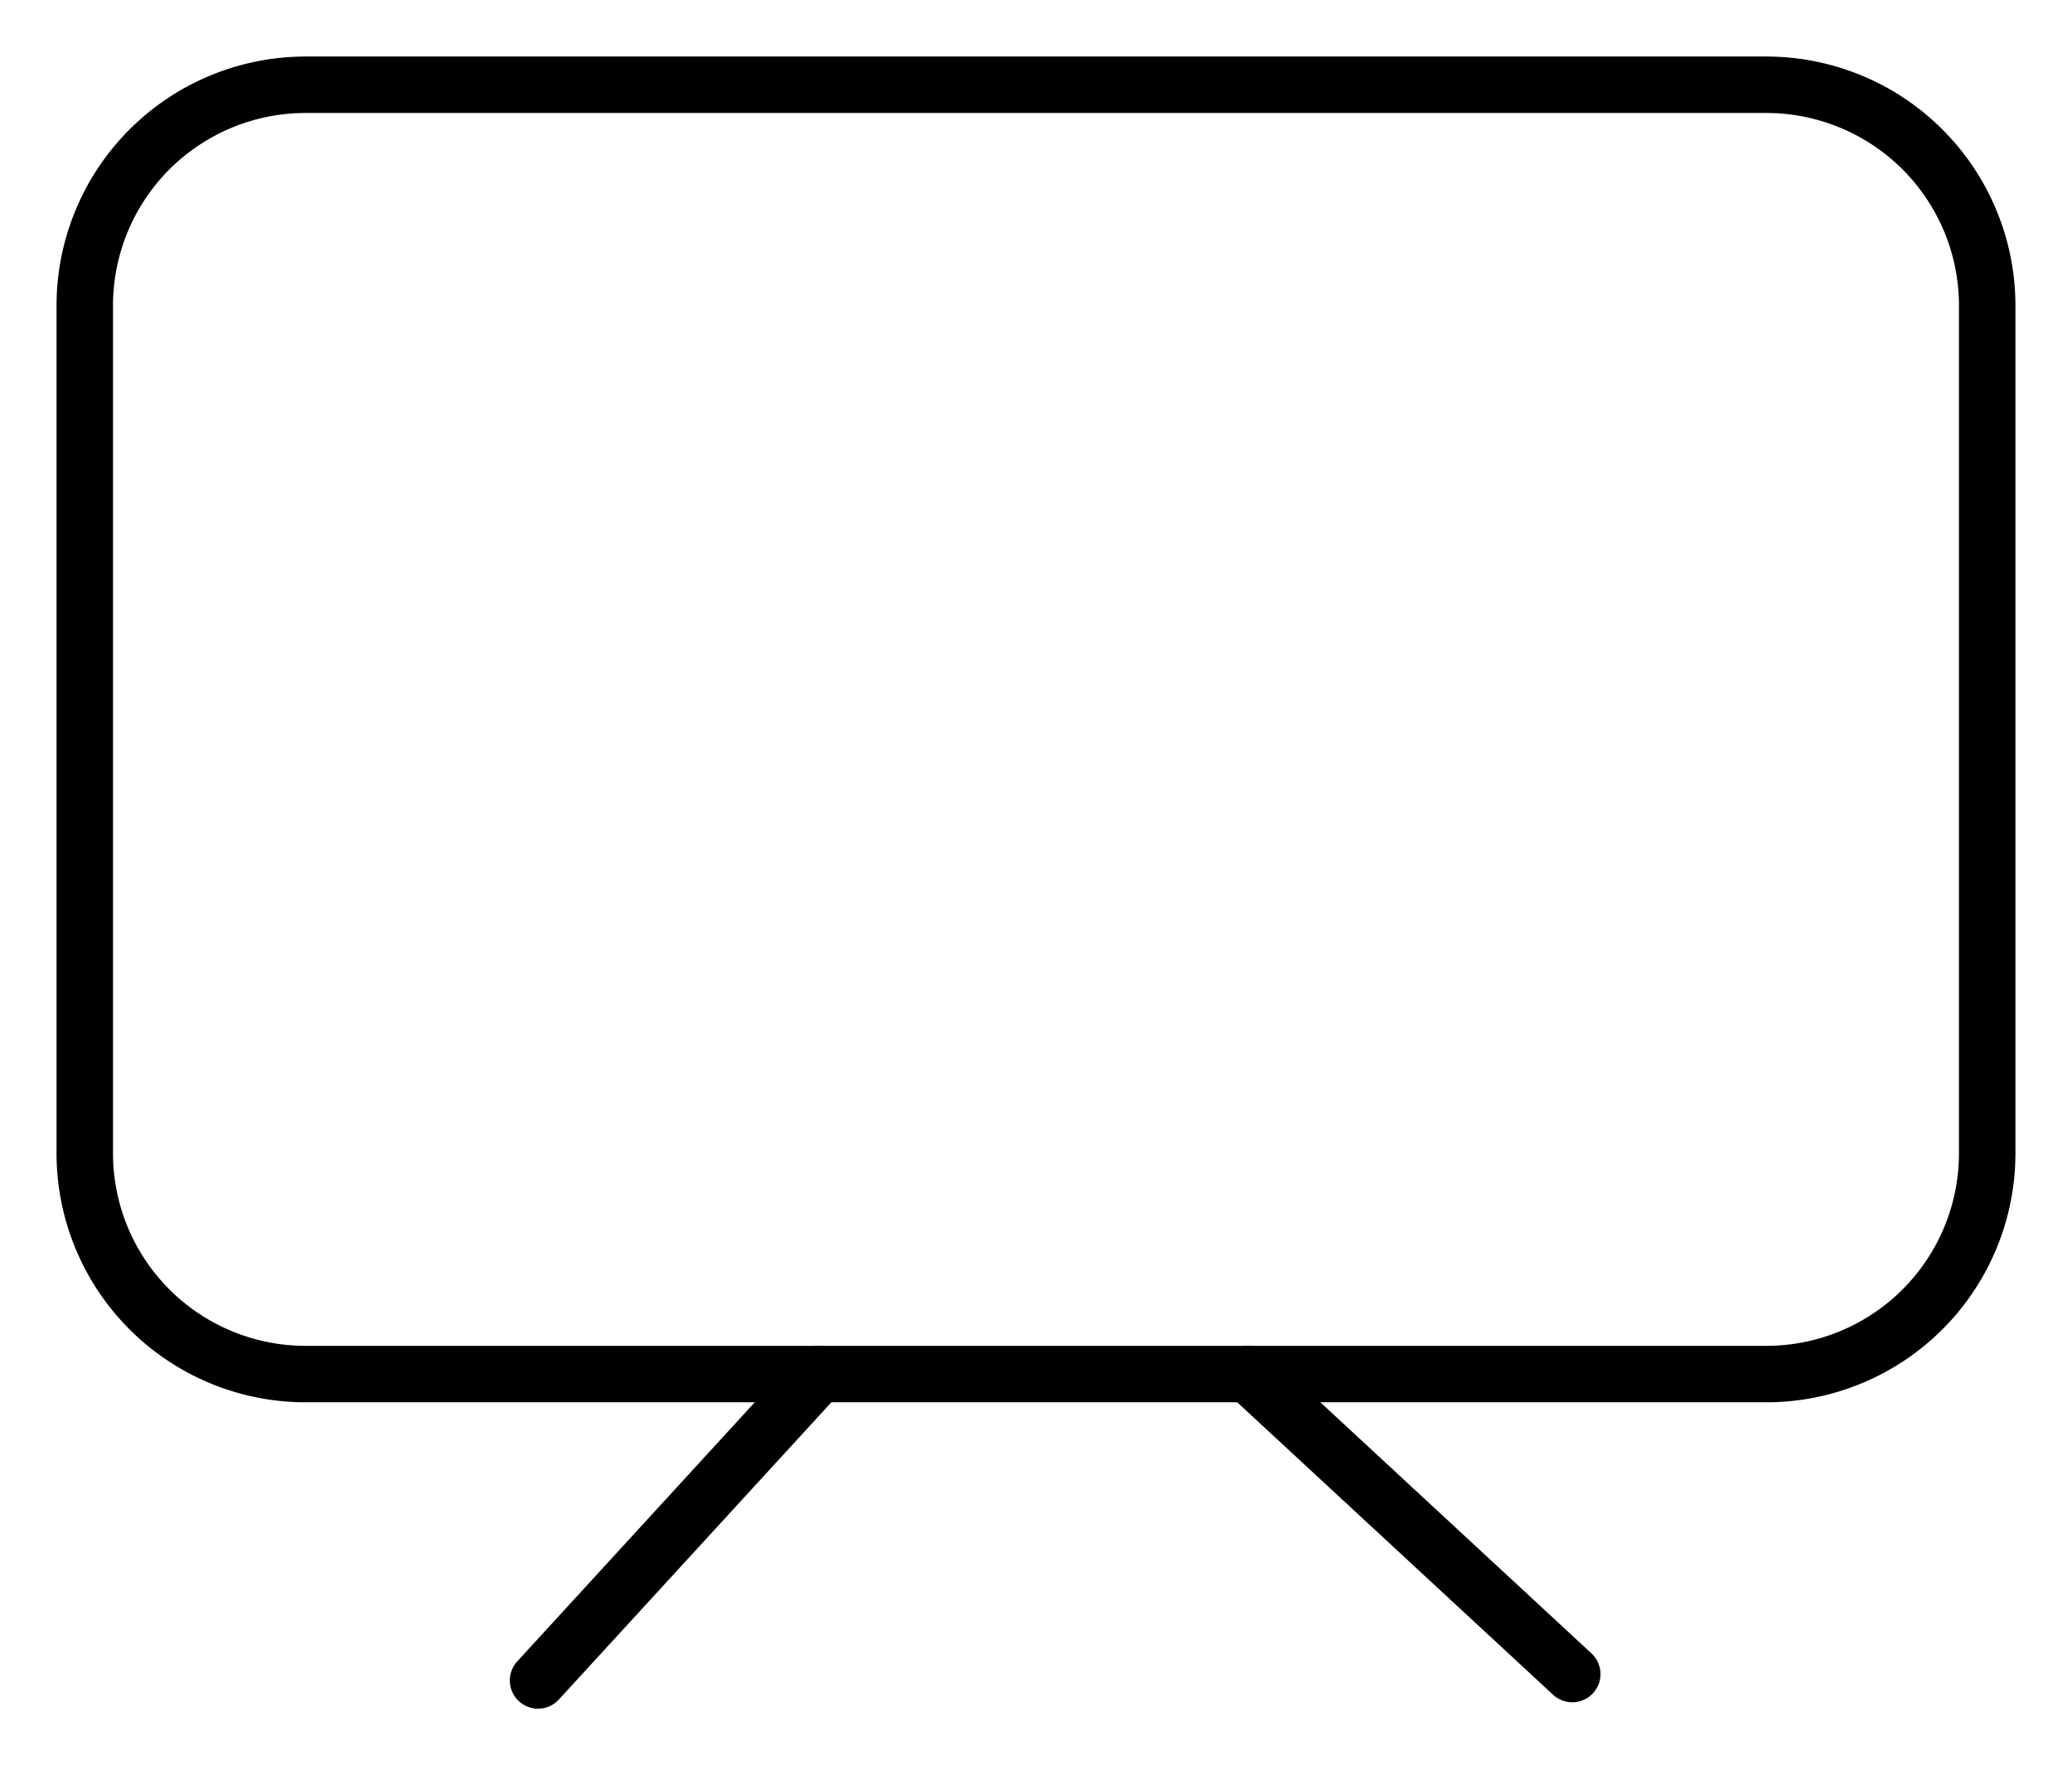 <svg xmlns="http://www.w3.org/2000/svg" xmlns:xlink="http://www.w3.org/1999/xlink" width="73.396" height="62.541" viewBox="0 0 73.396 62.541">
  <defs>
    <clipPath id="clip-path">
      <rect id="Rectangle_89" data-name="Rectangle 89" width="73.396" height="62.541" fill="none" stroke="#000" stroke-width="2"/>
    </clipPath>
  </defs>
  <g id="TV_Icon" transform="translate(0 0)">
    <g id="Group_184" data-name="Group 184" transform="translate(0 0)" clip-path="url(#clip-path)">
      <path id="Rectangle_88" data-name="Rectangle 88" d="M7.815-1H59.573a8.826,8.826,0,0,1,8.816,8.816V37.864a8.826,8.826,0,0,1-8.816,8.816H7.815A8.825,8.825,0,0,1-1,37.865V7.815A8.825,8.825,0,0,1,7.815-1ZM59.573,44.68a6.824,6.824,0,0,0,6.816-6.816V7.816A6.824,6.824,0,0,0,59.573,1H7.815A6.823,6.823,0,0,0,1,7.815v30.05A6.823,6.823,0,0,0,7.815,44.68Z" transform="translate(3.003 3.003)"/>
      <path id="Line_183" data-name="Line 183" d="M11.475,11.628a1,1,0,0,1-.679-.266L-.68.734A1,1,0,0,1-.734-.68,1,1,0,0,1,.68-.734L12.154,9.895a1,1,0,0,1-.68,1.734Z" transform="translate(44.219 48.683)"/>
      <path id="Line_184" data-name="Line 184" d="M0,11.855a1,1,0,0,1-.675-.263,1,1,0,0,1-.061-1.413L9.213-.676a1,1,0,0,1,1.413-.061A1,1,0,0,1,10.687.676L.737,11.531A1,1,0,0,1,0,11.855Z" transform="translate(19.059 48.683)"/>
    </g>
  </g>
</svg>
